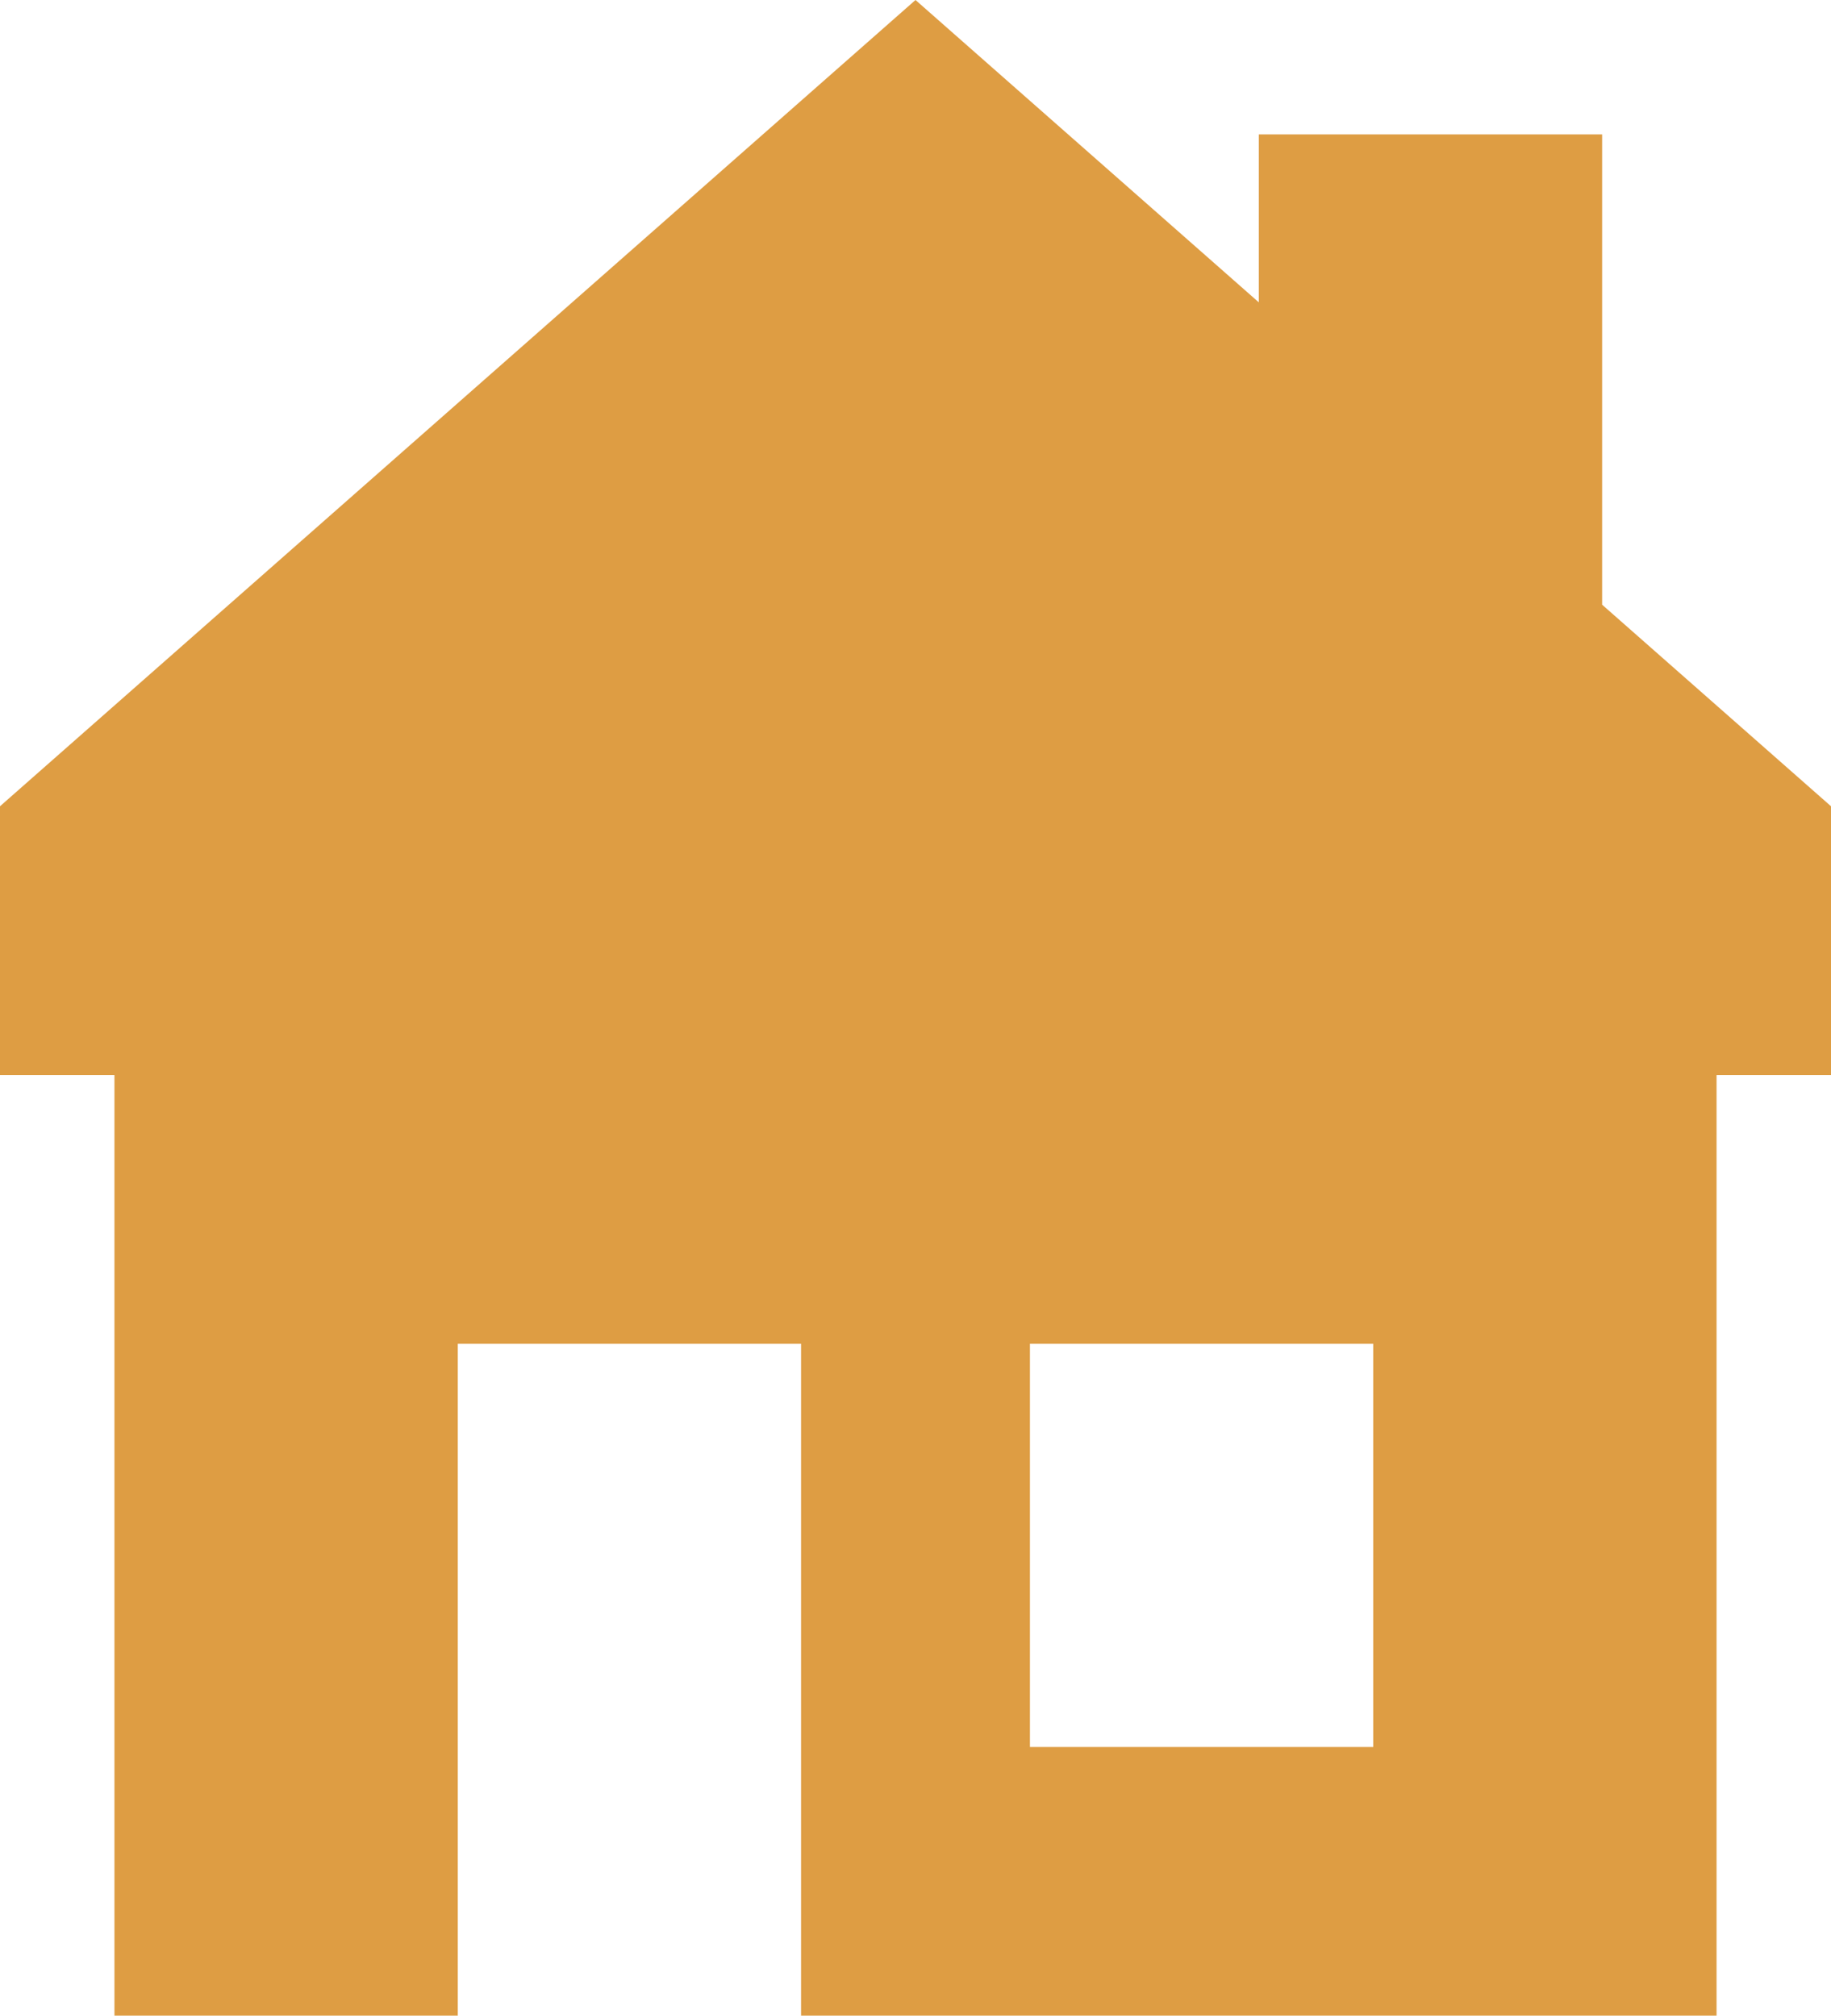 <svg width="99" height="109" viewBox="0 0 99 109" fill="none" xmlns="http://www.w3.org/2000/svg">
<g clip-path="url(#clip0_64_148)">
<path fill-rule="evenodd" clip-rule="evenodd" d="M49.5 0L0 43.6V58.133H6.188V109H24.75V72.667H43.312V109H92.812V58.133H99V43.6L86.625 32.7V7.267H68.062V16.35L49.5 0ZM55.688 72.667H74.25V94.467H55.688V72.667Z" fill="#DE9D43"/>
</g>
<defs>
<clipPath id="clip0_64_148">
<rect width="99" height="109" fill="white"/>
</clipPath>
</defs>
</svg>
